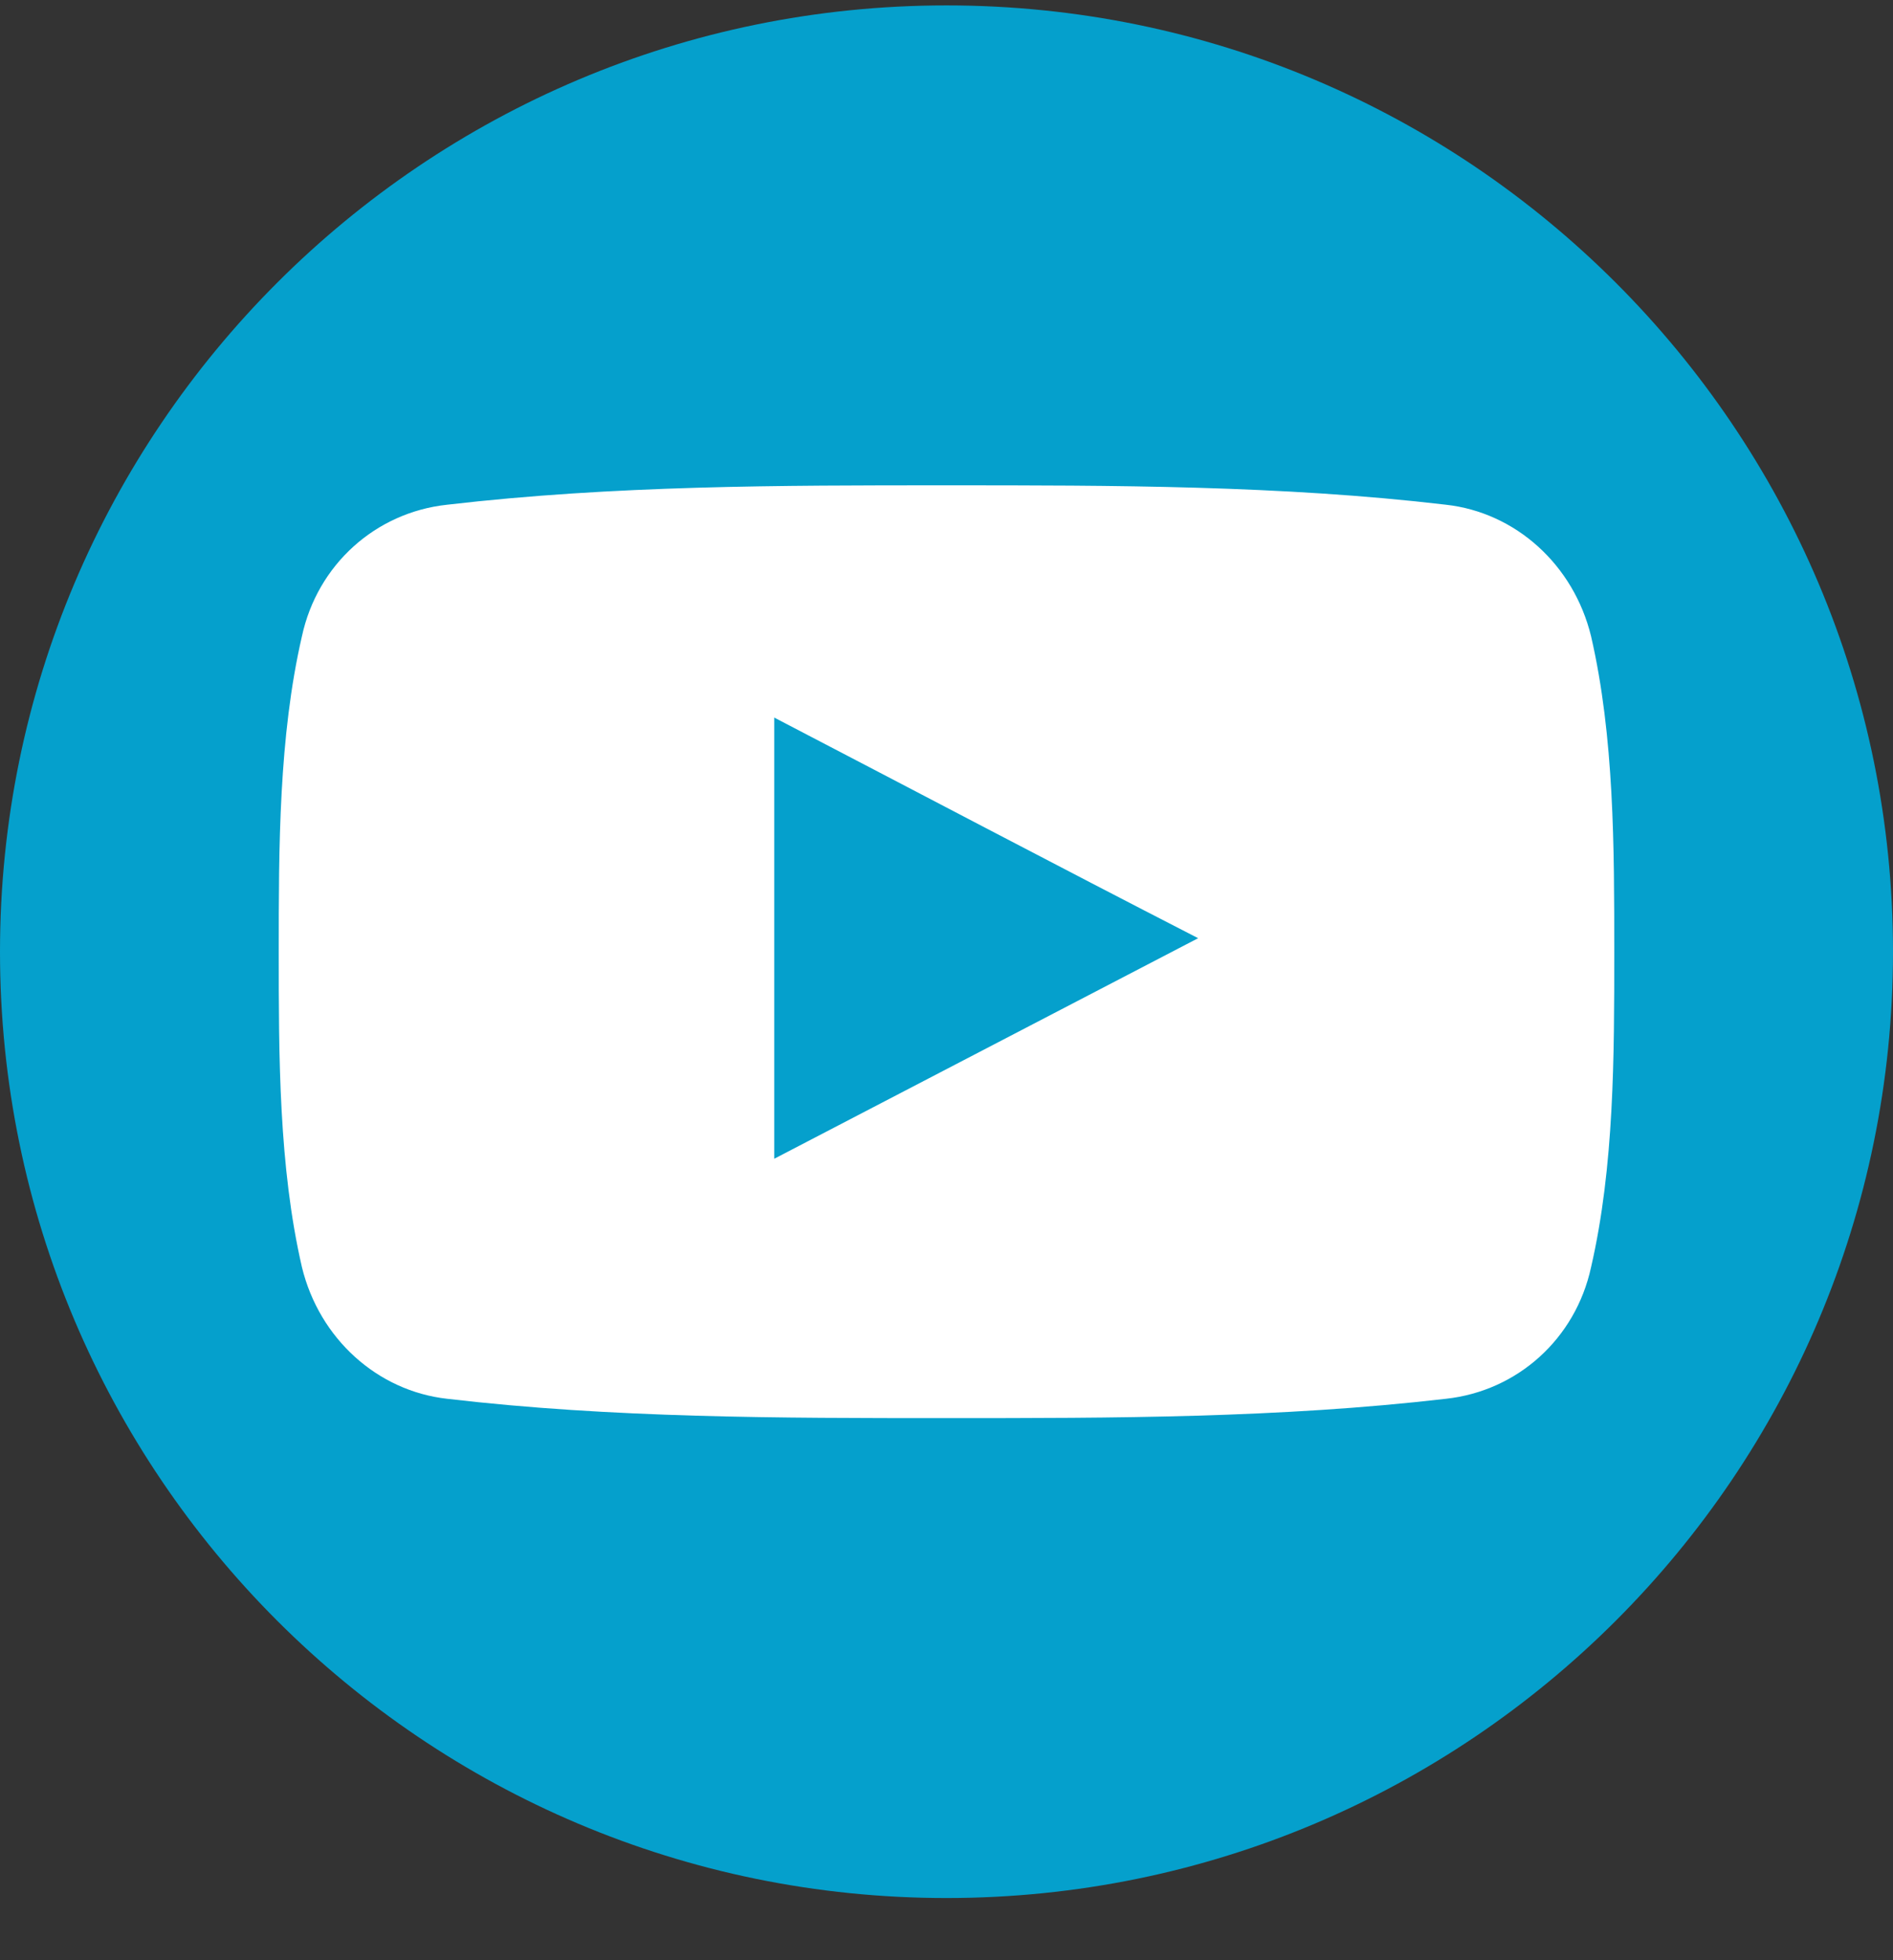 <svg width="28" height="29" viewBox="0 0 28 29" fill="none" xmlns="http://www.w3.org/2000/svg">
<rect x="0" y="0" width="28" height="29" fill="#333333" stroke="none"/>
<g clip-path="url(#clip0_628_5573)">
<path d="M14.143 26.391C20.942 26.391 26.454 20.879 26.454 14.08C26.454 7.281 20.942 1.769 14.143 1.769C7.344 1.769 1.832 7.281 1.832 14.08C1.832 20.879 7.344 26.391 14.143 26.391Z" fill="white"/>
<path d="M11.452 17.143L17.722 13.88C15.604 12.792 13.542 11.704 11.452 10.616V17.143Z" fill="#05A0CC"/>
<path d="M14 0.08C6.27 0.08 0 6.35 0 14.08C0 21.81 6.27 28.08 14 28.08C21.73 28.08 28 21.81 28 14.08C28 6.35 21.73 0.08 14 0.08ZM23.534 18.747C23.305 19.806 22.446 20.579 21.387 20.694C18.924 20.98 16.462 20.98 14 20.98C11.538 20.98 9.047 20.98 6.614 20.694C5.583 20.579 4.724 19.806 4.466 18.747C4.123 17.258 4.123 15.626 4.123 14.08C4.123 12.534 4.123 10.902 4.466 9.413C4.695 8.354 5.554 7.581 6.614 7.467C9.076 7.18 11.538 7.18 14 7.18C16.462 7.18 18.953 7.18 21.387 7.467C22.417 7.581 23.276 8.354 23.534 9.413C23.877 10.902 23.877 12.534 23.877 14.08C23.877 15.626 23.877 17.258 23.534 18.747Z" fill="#05A0CC"/>
</g>
<defs>
<clipPath id="clip0_628_5573">
<rect width="28" height="28" fill="white" transform="translate(0 0.08)"/>
</clipPath>
</defs>
</svg>
